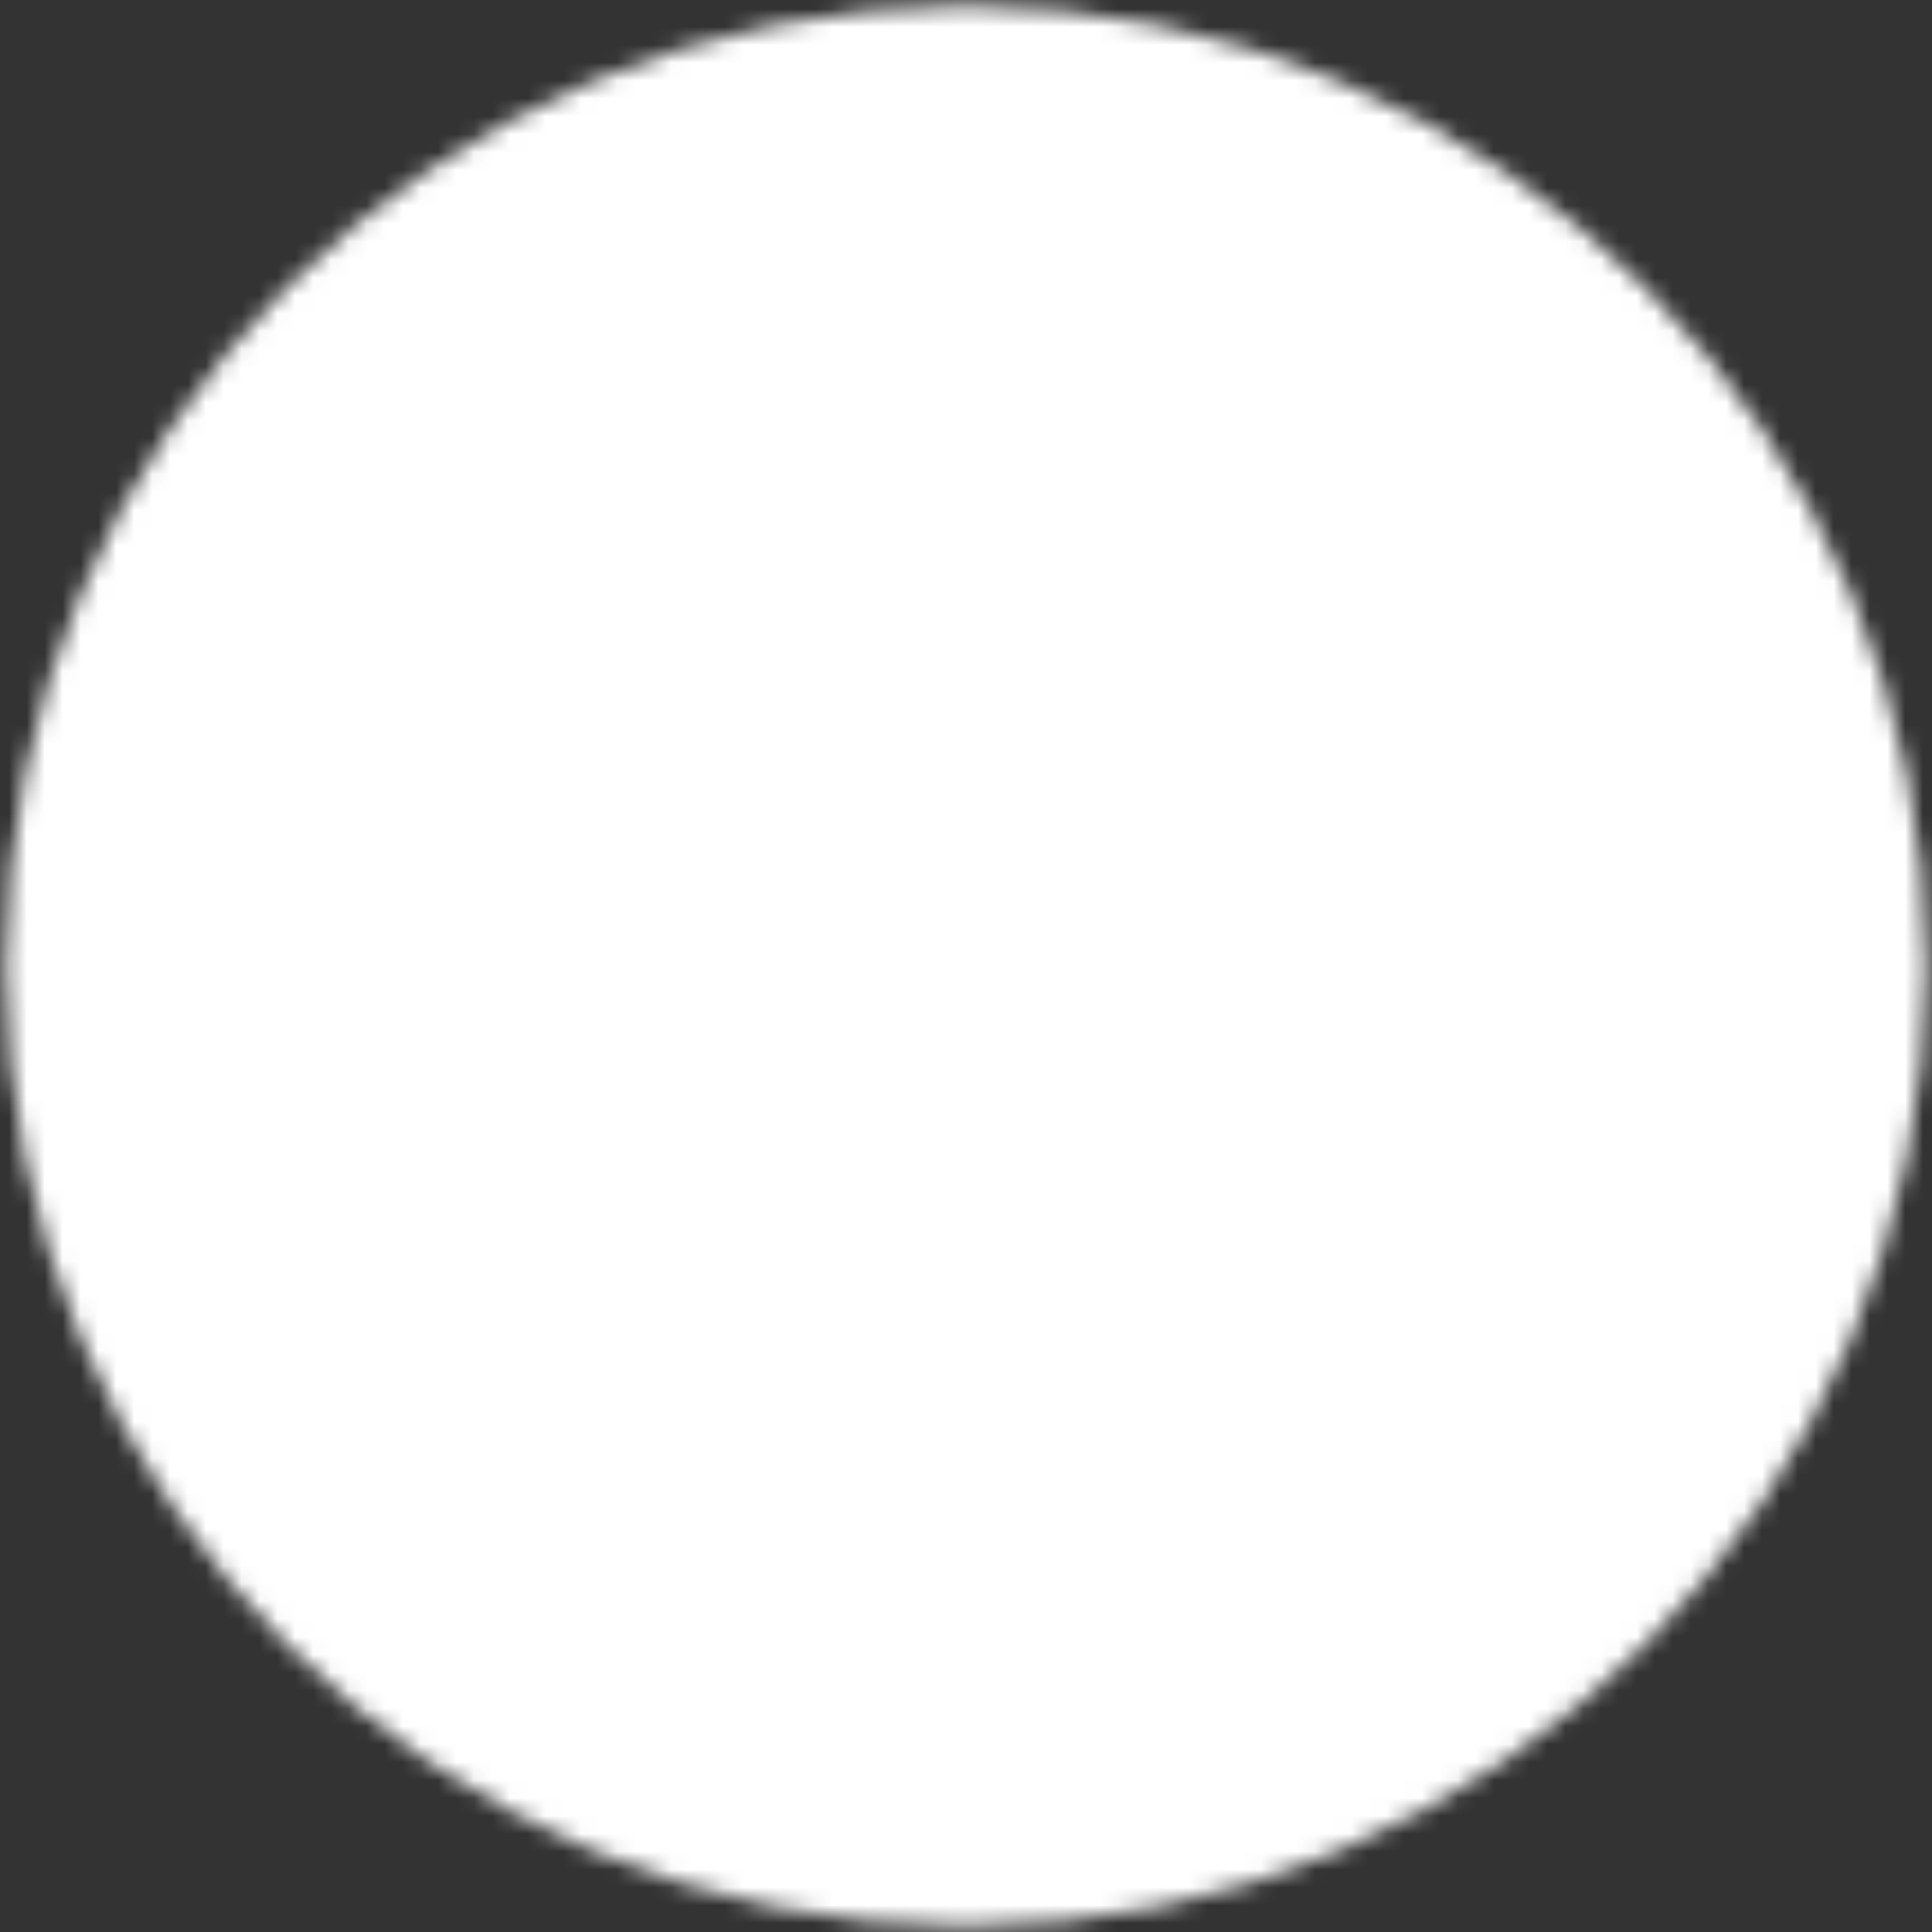 <svg xmlns="http://www.w3.org/2000/svg" width="108" height="108" viewBox="0 0 108 108" fill="none"><rect x="0" y="0" width="108" height="108" fill="#333333" stroke="none"/><mask id="mask0_39_359" style="mask-type:luminance" maskUnits="userSpaceOnUse" x="0" y="0" width="108" height="108"><path d="M54 105.667C82.535 105.667 105.667 82.535 105.667 54C105.667 25.464 82.535 2.333 54 2.333C25.465 2.333 2.333 25.464 2.333 54C2.333 82.535 25.465 105.667 54 105.667Z" fill="white" stroke="white" stroke-width="4" stroke-linejoin="round"></path><path d="M43.667 54V36.102L59.167 45.051L74.667 54L59.167 62.949L43.667 71.897V54Z" fill="black" stroke="black" stroke-width="4" stroke-linejoin="round"></path></mask><g mask="url(#mask0_39_359)"><path d="M-8 -8H116V116H-8V-8Z" fill="white"></path></g></svg>